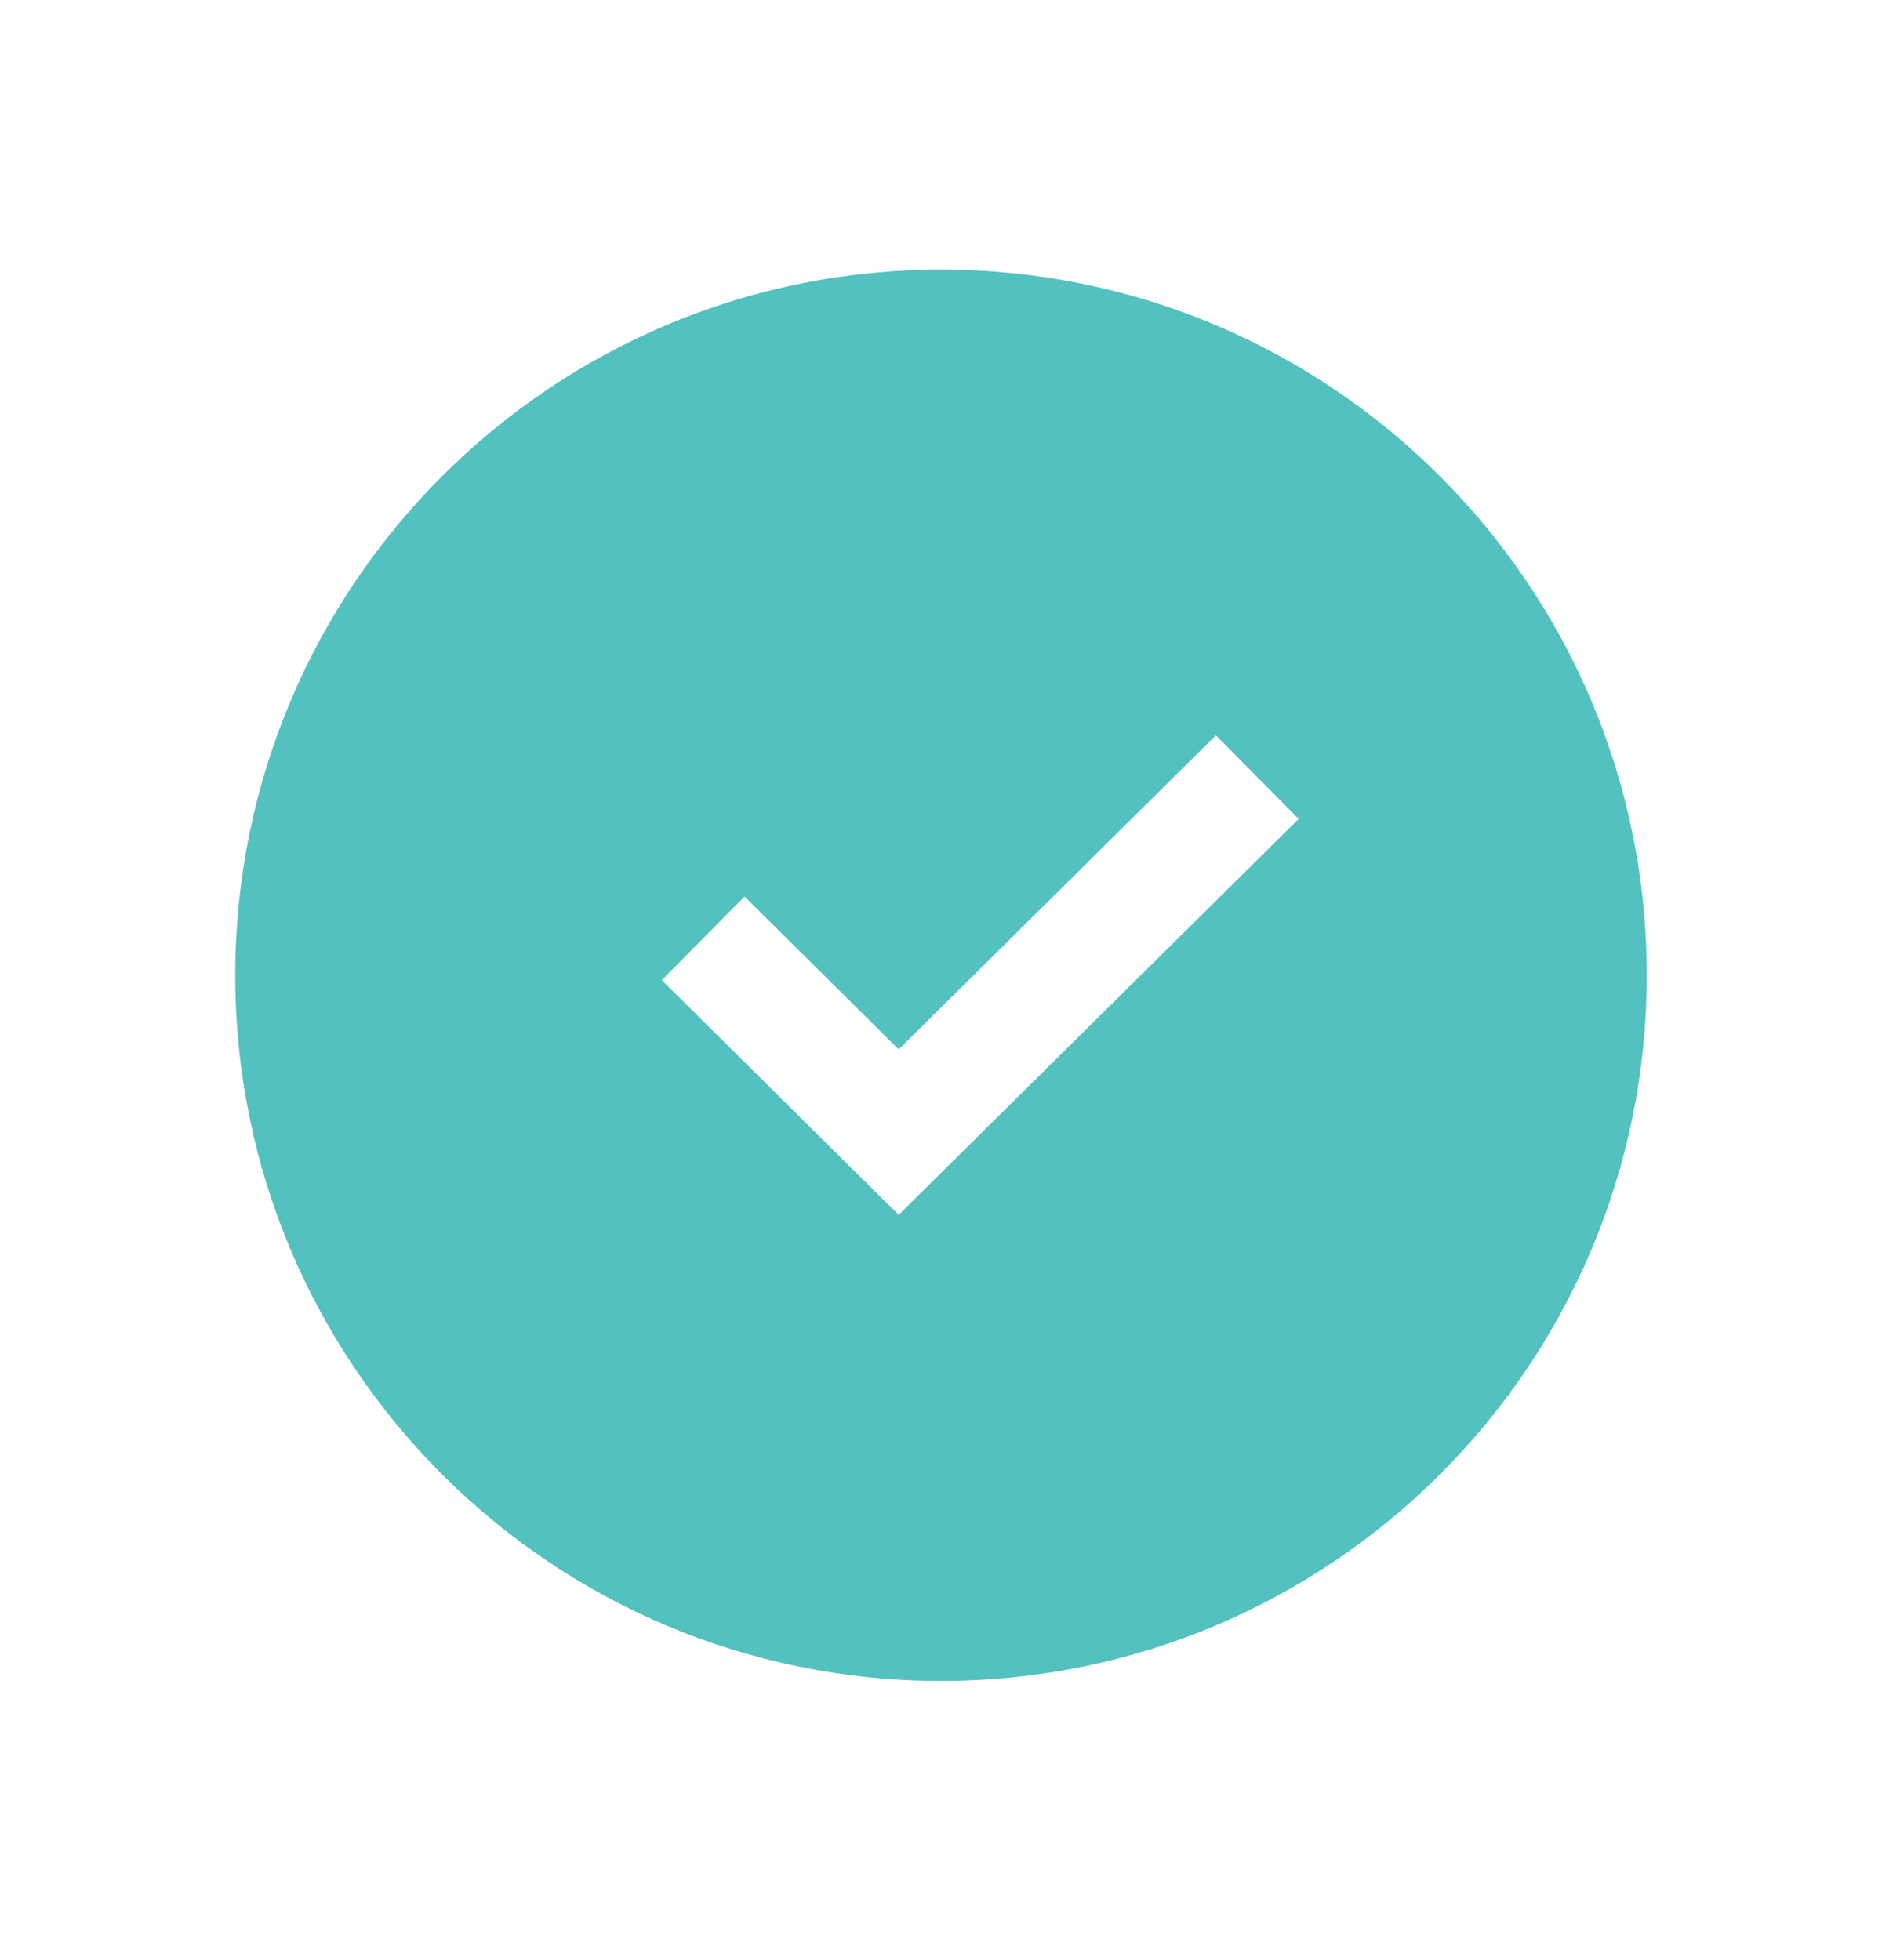 <svg width="24" height="25" viewBox="0 0 24 25" fill="none" xmlns="http://www.w3.org/2000/svg">
<path fill-rule="evenodd" clip-rule="evenodd" d="M21 12.44C21 17.41 16.971 21.439 12 21.439C7.029 21.439 3 17.41 3 12.44C3 7.469 7.029 3.439 12 3.439C16.971 3.439 21 7.469 21 12.44ZM11.46 15.495L16.561 10.445L15.505 9.379L11.461 13.384L9.495 11.435L8.439 12.501L11.46 15.495Z" fill="#52C1C0"/>
</svg>
